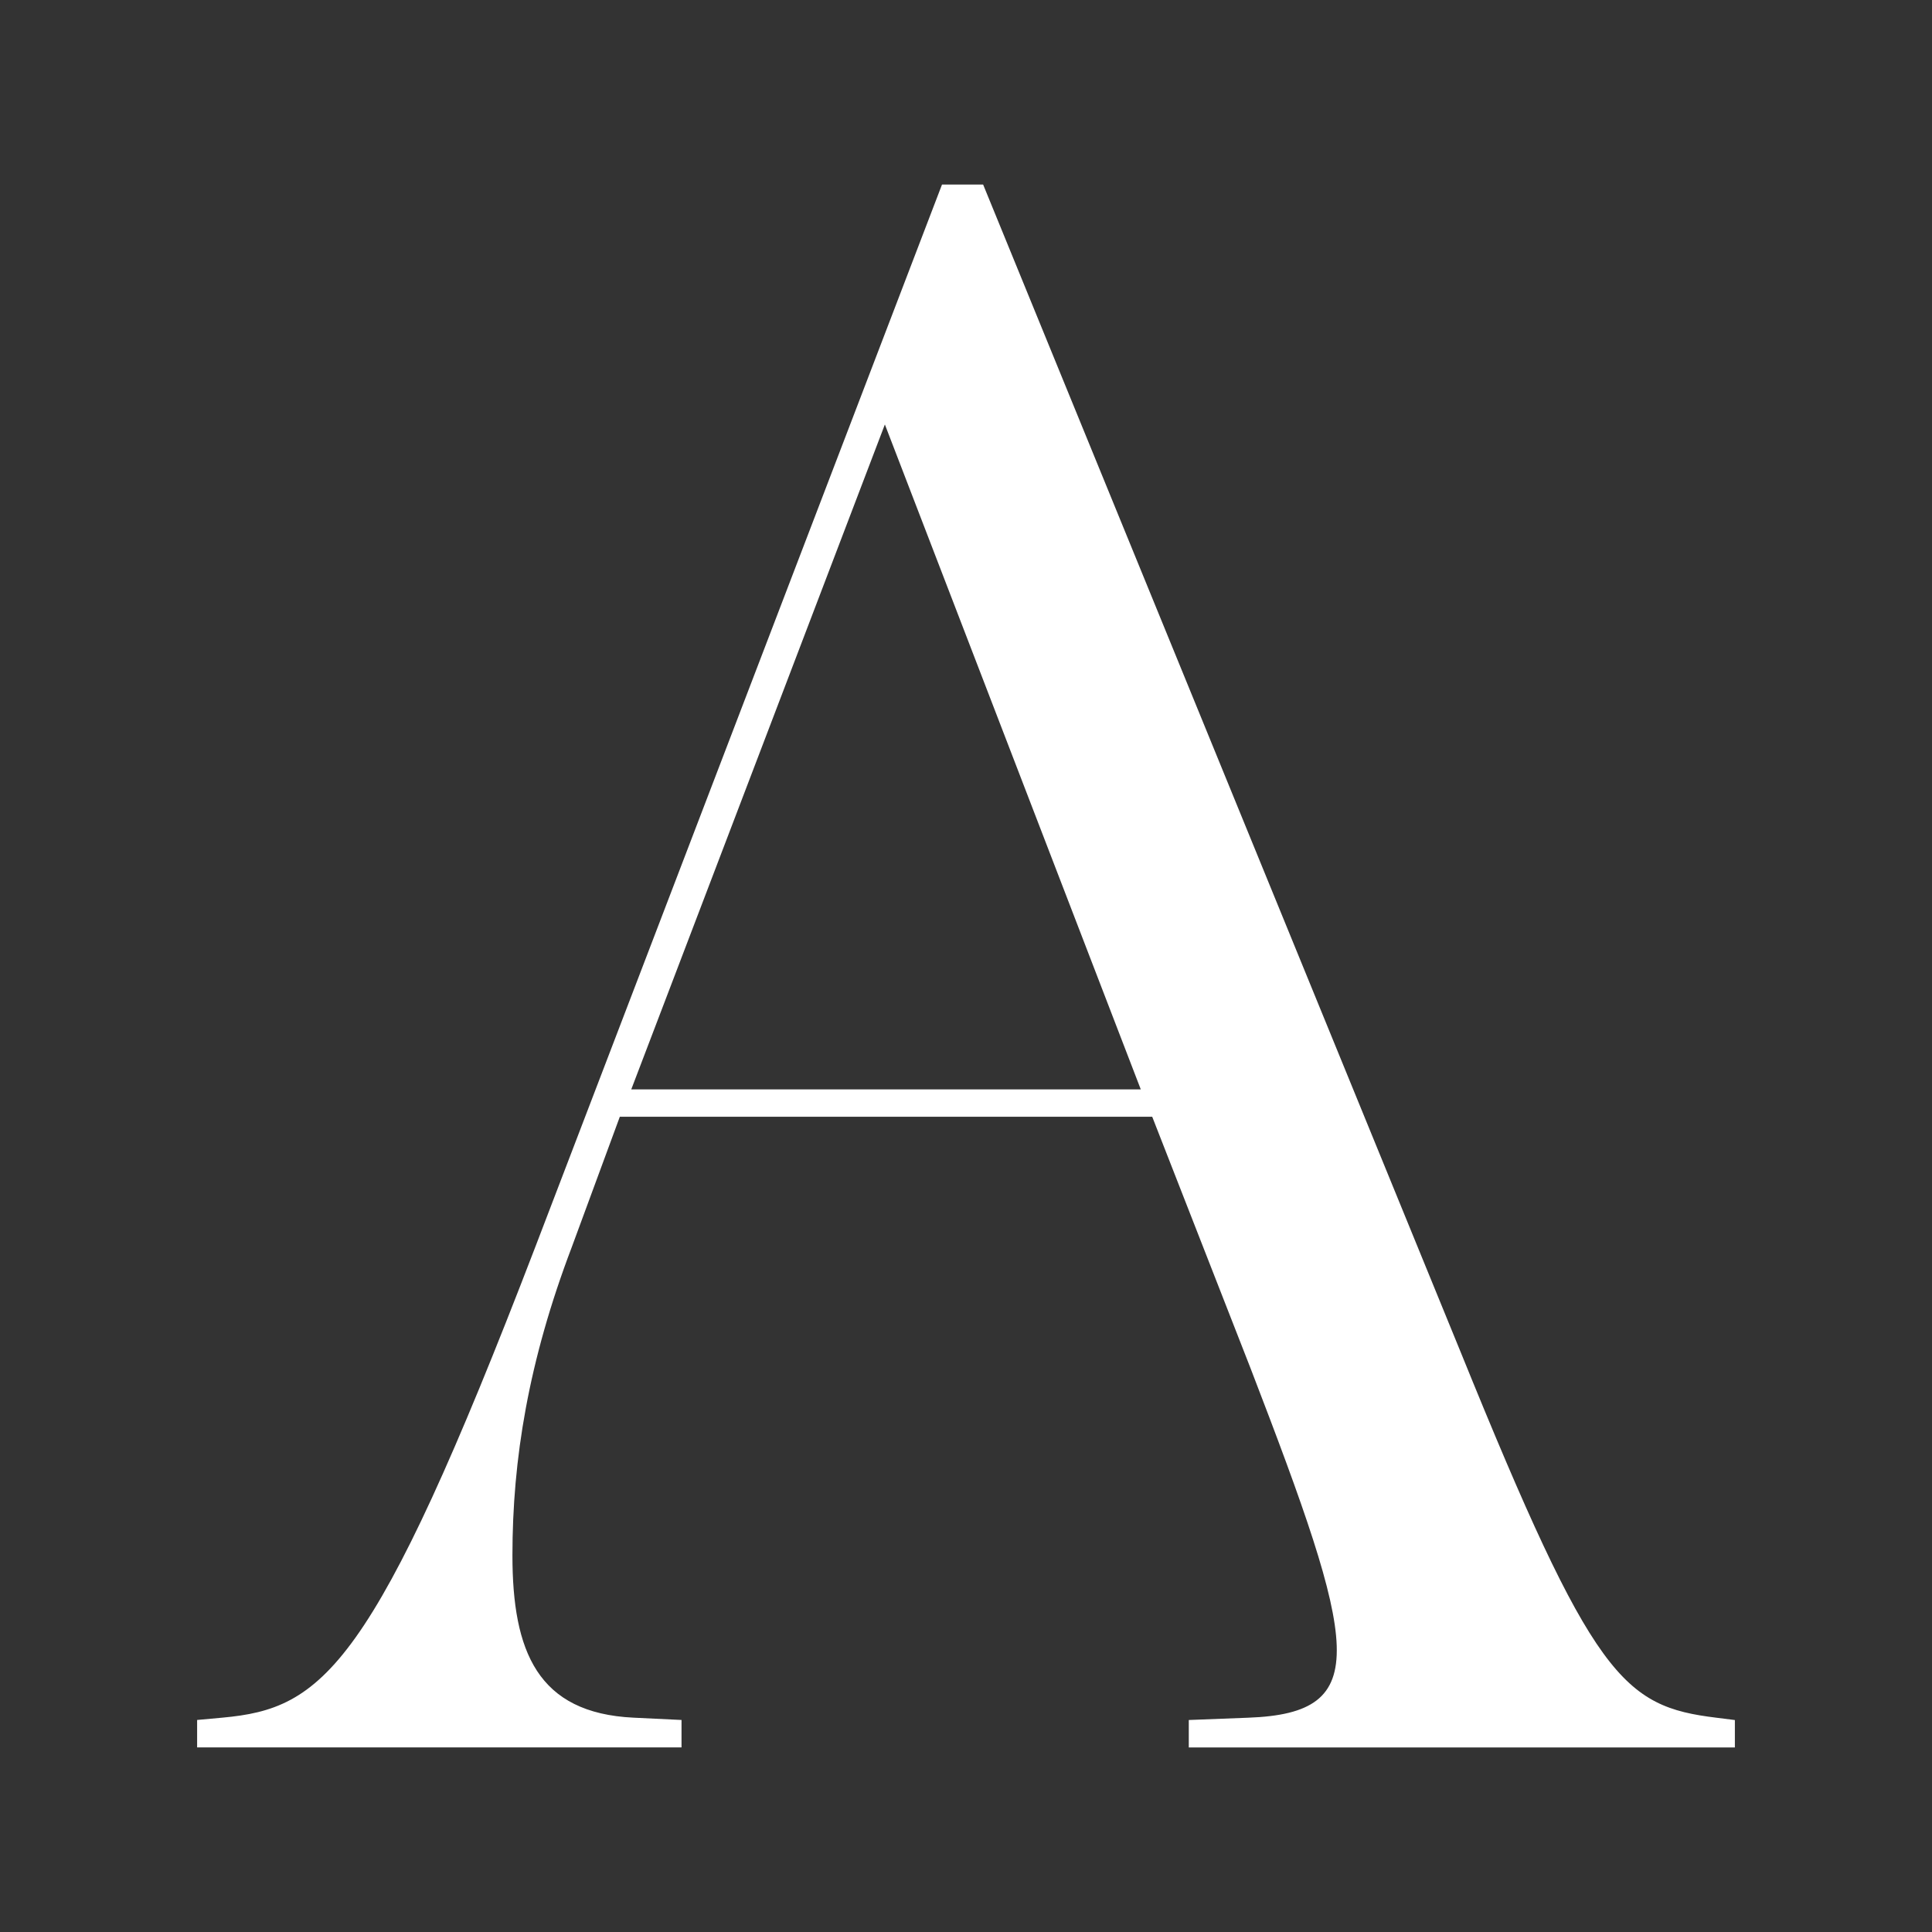 <?xml version="1.0" encoding="UTF-8"?><svg id="a" xmlns="http://www.w3.org/2000/svg" viewBox="0 0 512 512"><rect x="0" y="0" width="512" height="512" fill="#333333" stroke="none"/><defs><style>.b{fill:#fff;}</style></defs><path class="b" d="M315.04,463.09v-7.27l15.74-.61c33.3-1.21,29.07-18.77,.61-92.65l-26.04-66.61H164.26l-12.72,34.51c-11.51,30.28-15.74,56.31-15.74,81.75s6.66,41.78,32.09,42.99l12.72,.61v7.27H52.24v-7.27l6.66-.61c26.64-2.42,39.96-12.72,82.96-124.74L249.64,48.91h10.9l126.56,309.43c35.12,86.59,42.99,93.86,67.82,96.88l4.84,.61v7.27h-144.72Zm-147.75-174.39h135.03L234.5,112.49l-67.21,176.21Z"/></svg>